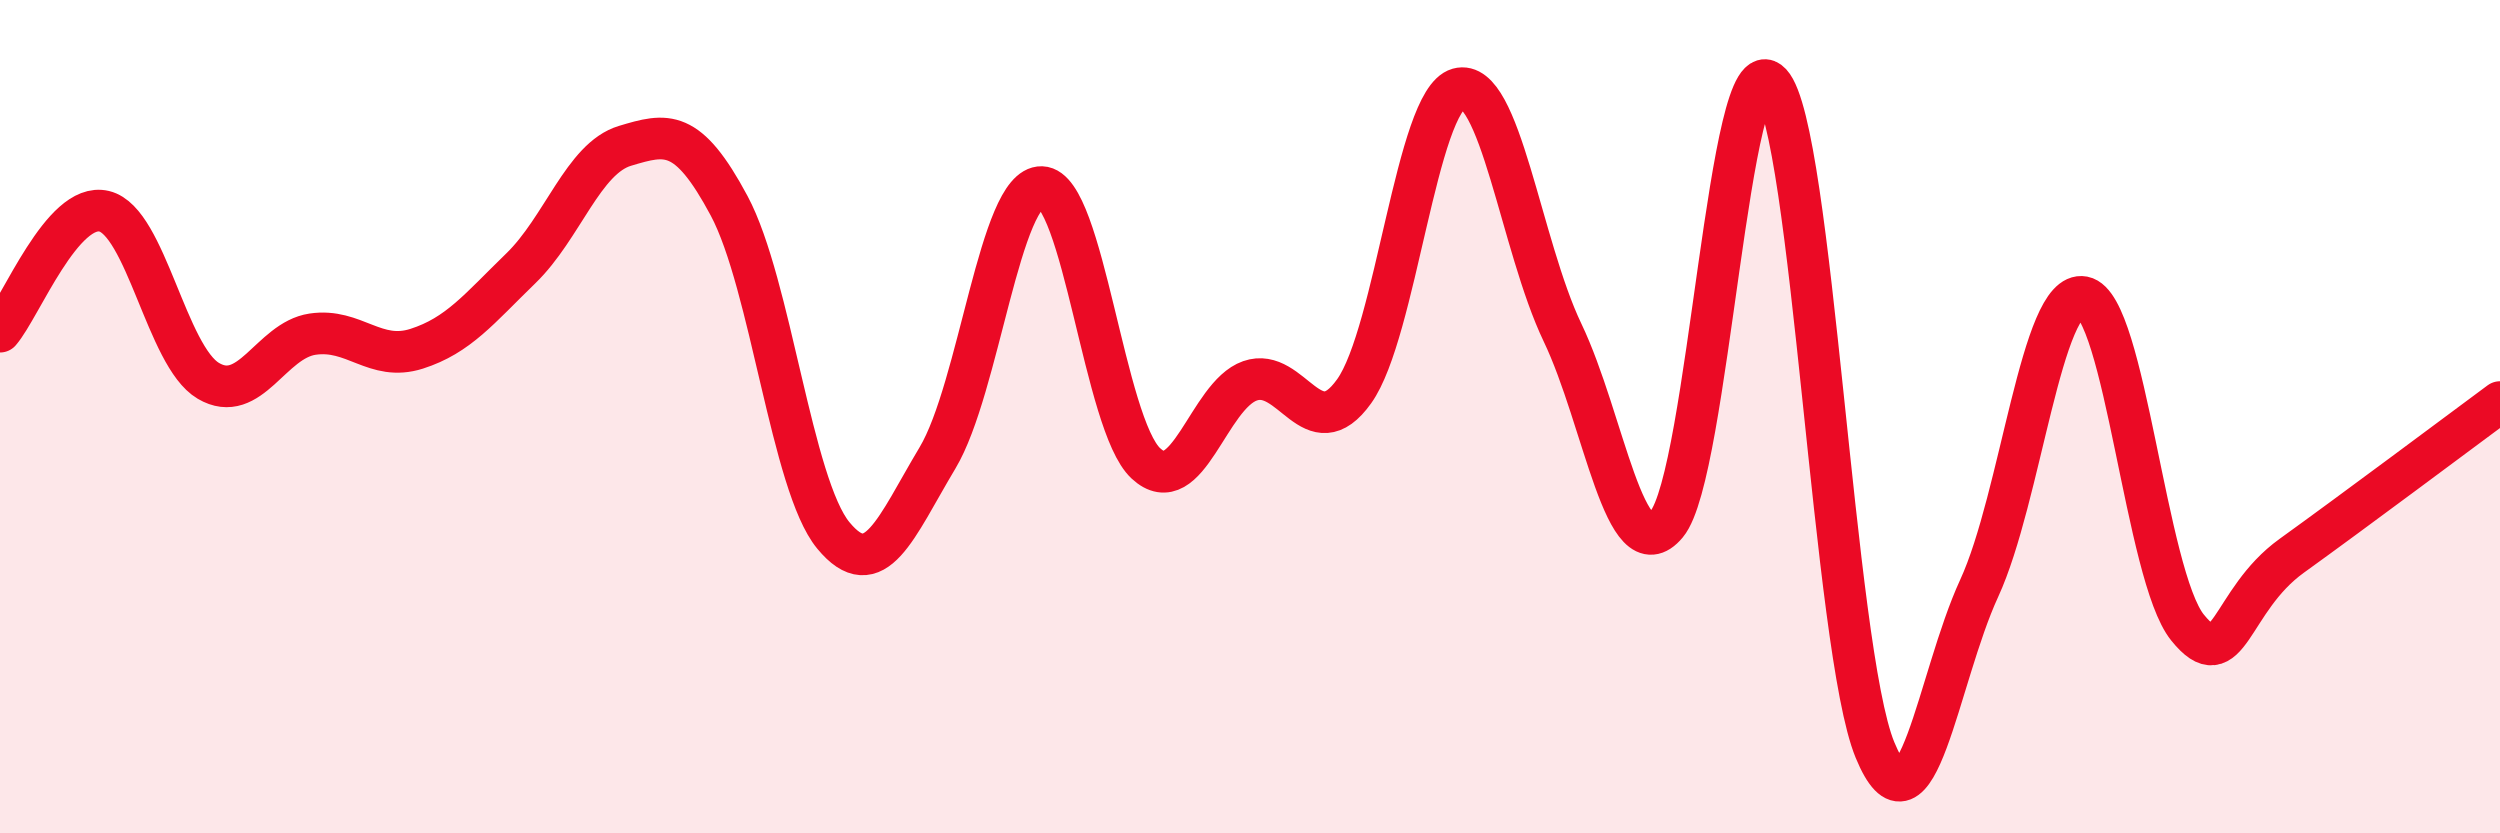 
    <svg width="60" height="20" viewBox="0 0 60 20" xmlns="http://www.w3.org/2000/svg">
      <path
        d="M 0,7.96 C 0.5,7.38 1.5,4.83 2.5,5.07 C 3.5,5.31 4,8.55 5,9.14 C 6,9.73 6.5,8.17 7.5,8.02 C 8.5,7.87 9,8.69 10,8.37 C 11,8.05 11.5,7.41 12.5,6.44 C 13.5,5.47 14,3.8 15,3.5 C 16,3.2 16.5,3.07 17.5,4.94 C 18.5,6.81 19,11.64 20,12.85 C 21,14.06 21.5,12.66 22.5,10.99 C 23.5,9.32 24,4.46 25,4.49 C 26,4.52 26.5,10.19 27.5,11.12 C 28.5,12.05 29,9.49 30,9.14 C 31,8.79 31.5,10.79 32.5,9.39 C 33.5,7.99 34,2.41 35,2.13 C 36,1.85 36.5,5.89 37.5,7.98 C 38.5,10.07 39,13.78 40,12.58 C 41,11.38 41.5,0.92 42.5,2 C 43.5,3.08 44,15.58 45,18 C 46,20.42 46.5,16.29 47.5,14.12 C 48.5,11.95 49,6.94 50,7.13 C 51,7.32 51.5,13.82 52.5,15.06 C 53.5,16.3 53.5,14.42 55,13.34 C 56.5,12.26 59,10.39 60,9.65L60 20L0 20Z"
        fill="#EB0A25"
        opacity="0.1"
        stroke-linecap="round"
        stroke-linejoin="round"
      />
      <path
        d="M 0,7.96 C 0.5,7.38 1.5,4.83 2.5,5.07 C 3.5,5.31 4,8.55 5,9.14 C 6,9.73 6.5,8.17 7.5,8.02 C 8.5,7.87 9,8.69 10,8.37 C 11,8.05 11.5,7.41 12.5,6.44 C 13.5,5.47 14,3.8 15,3.5 C 16,3.2 16.5,3.07 17.5,4.94 C 18.5,6.81 19,11.64 20,12.85 C 21,14.06 21.5,12.66 22.5,10.99 C 23.5,9.32 24,4.46 25,4.49 C 26,4.52 26.5,10.19 27.5,11.12 C 28.5,12.05 29,9.49 30,9.14 C 31,8.79 31.5,10.79 32.5,9.39 C 33.5,7.99 34,2.41 35,2.13 C 36,1.85 36.5,5.89 37.5,7.98 C 38.5,10.07 39,13.78 40,12.58 C 41,11.38 41.5,0.92 42.5,2 C 43.5,3.08 44,15.58 45,18 C 46,20.42 46.5,16.29 47.5,14.12 C 48.5,11.95 49,6.94 50,7.13 C 51,7.32 51.5,13.82 52.5,15.06 C 53.5,16.3 53.5,14.42 55,13.34 C 56.5,12.26 59,10.39 60,9.65"
        stroke="#EB0A25"
        stroke-width="1"
        fill="none"
        stroke-linecap="round"
        stroke-linejoin="round"
      />
    </svg>
  